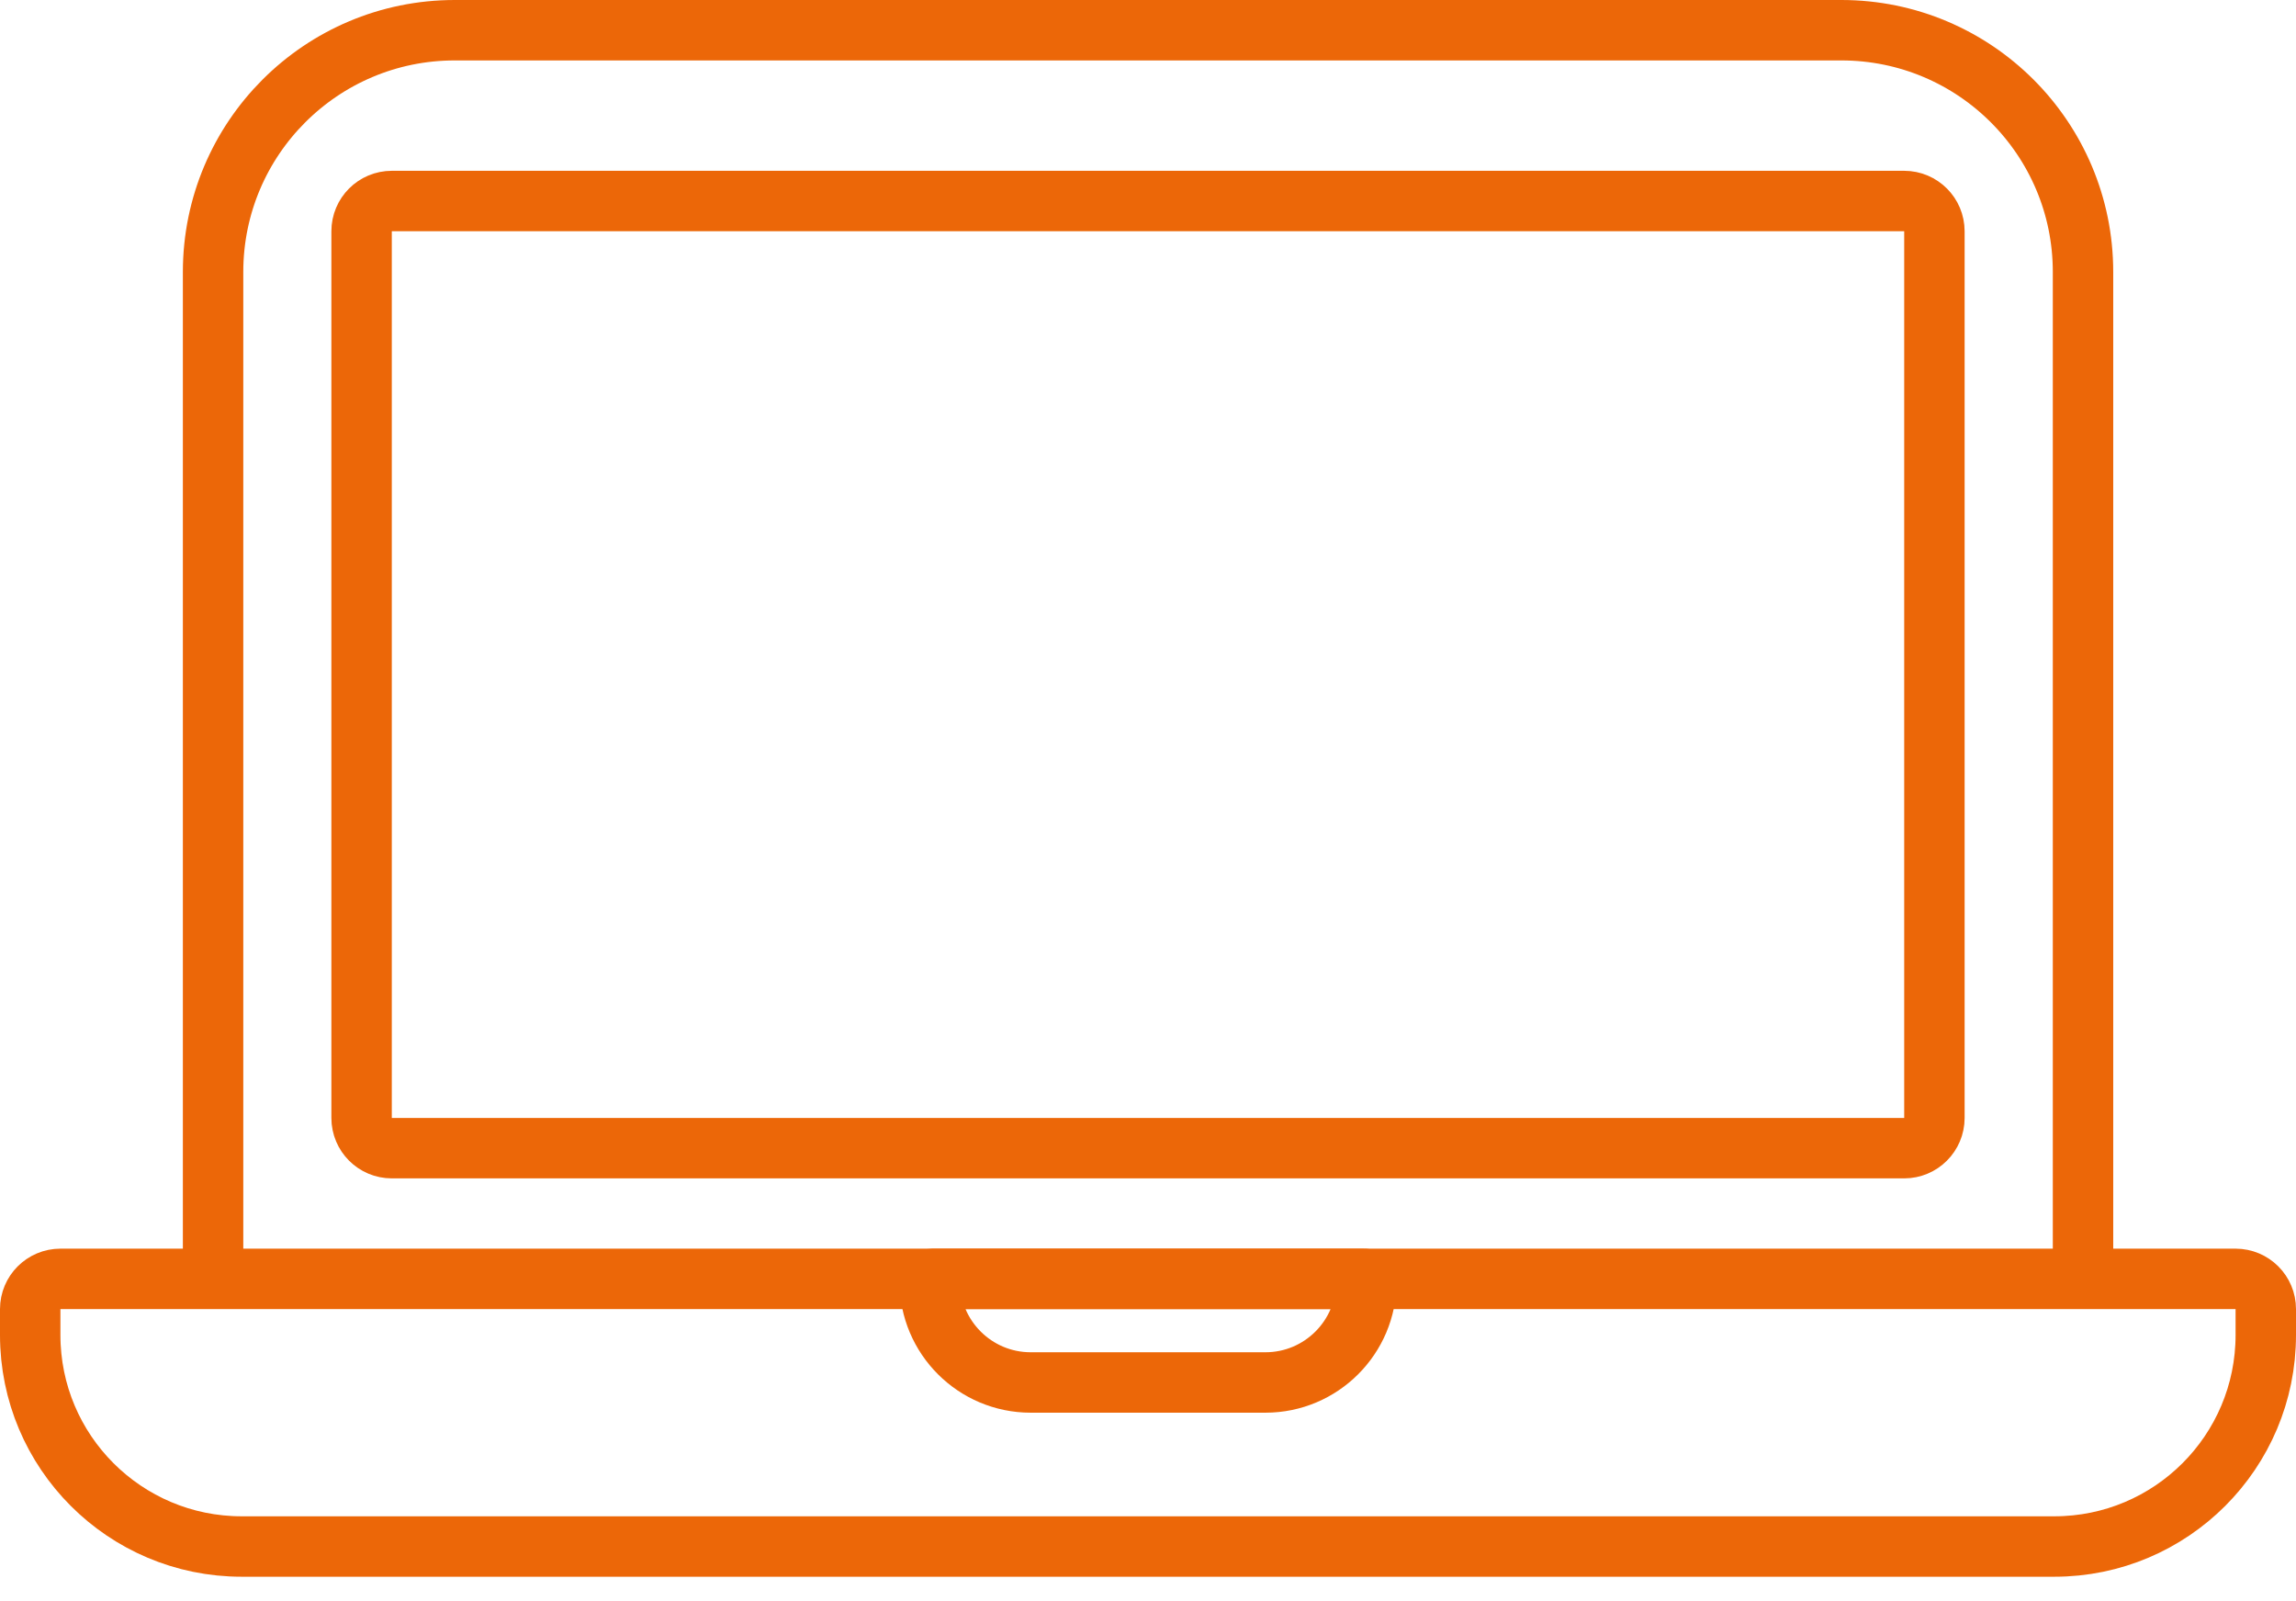 <svg width="76" height="53" viewBox="0 0 76 53" fill="none" xmlns="http://www.w3.org/2000/svg">
<path d="M1 43.326C1 42.774 1.448 42.326 2 42.326H74C74.552 42.326 75 42.774 75 43.326V44.184C75 48.05 71.866 51.184 68 51.184H8C4.134 51.184 1 48.05 1 44.184V43.326Z" stroke="#EC6708" stroke-width="2"/>
<path d="M30.775 42.412C30.775 42.365 30.814 42.326 30.861 42.326H45.143C45.191 42.326 45.229 42.365 45.229 42.412C45.229 44.258 43.732 45.755 41.886 45.755H34.118C32.272 45.755 30.775 44.258 30.775 42.412Z" stroke="#EC6708" stroke-width="2"/>
<path d="M68.95 42.877V9C68.95 4.582 65.368 1 60.95 1H15.053C10.634 1 7.053 4.582 7.053 9V42.877" stroke="#EC6708" stroke-width="2"/>
<path d="M12.969 6.653H63.031C63.583 6.653 64.031 7.101 64.031 7.653V37C64.031 37.552 63.583 38 63.031 38H12.969C12.416 38 11.969 37.552 11.969 37V7.653C11.969 7.101 12.416 6.653 12.969 6.653Z" stroke="#EC6708" stroke-width="2"/>
</svg>
